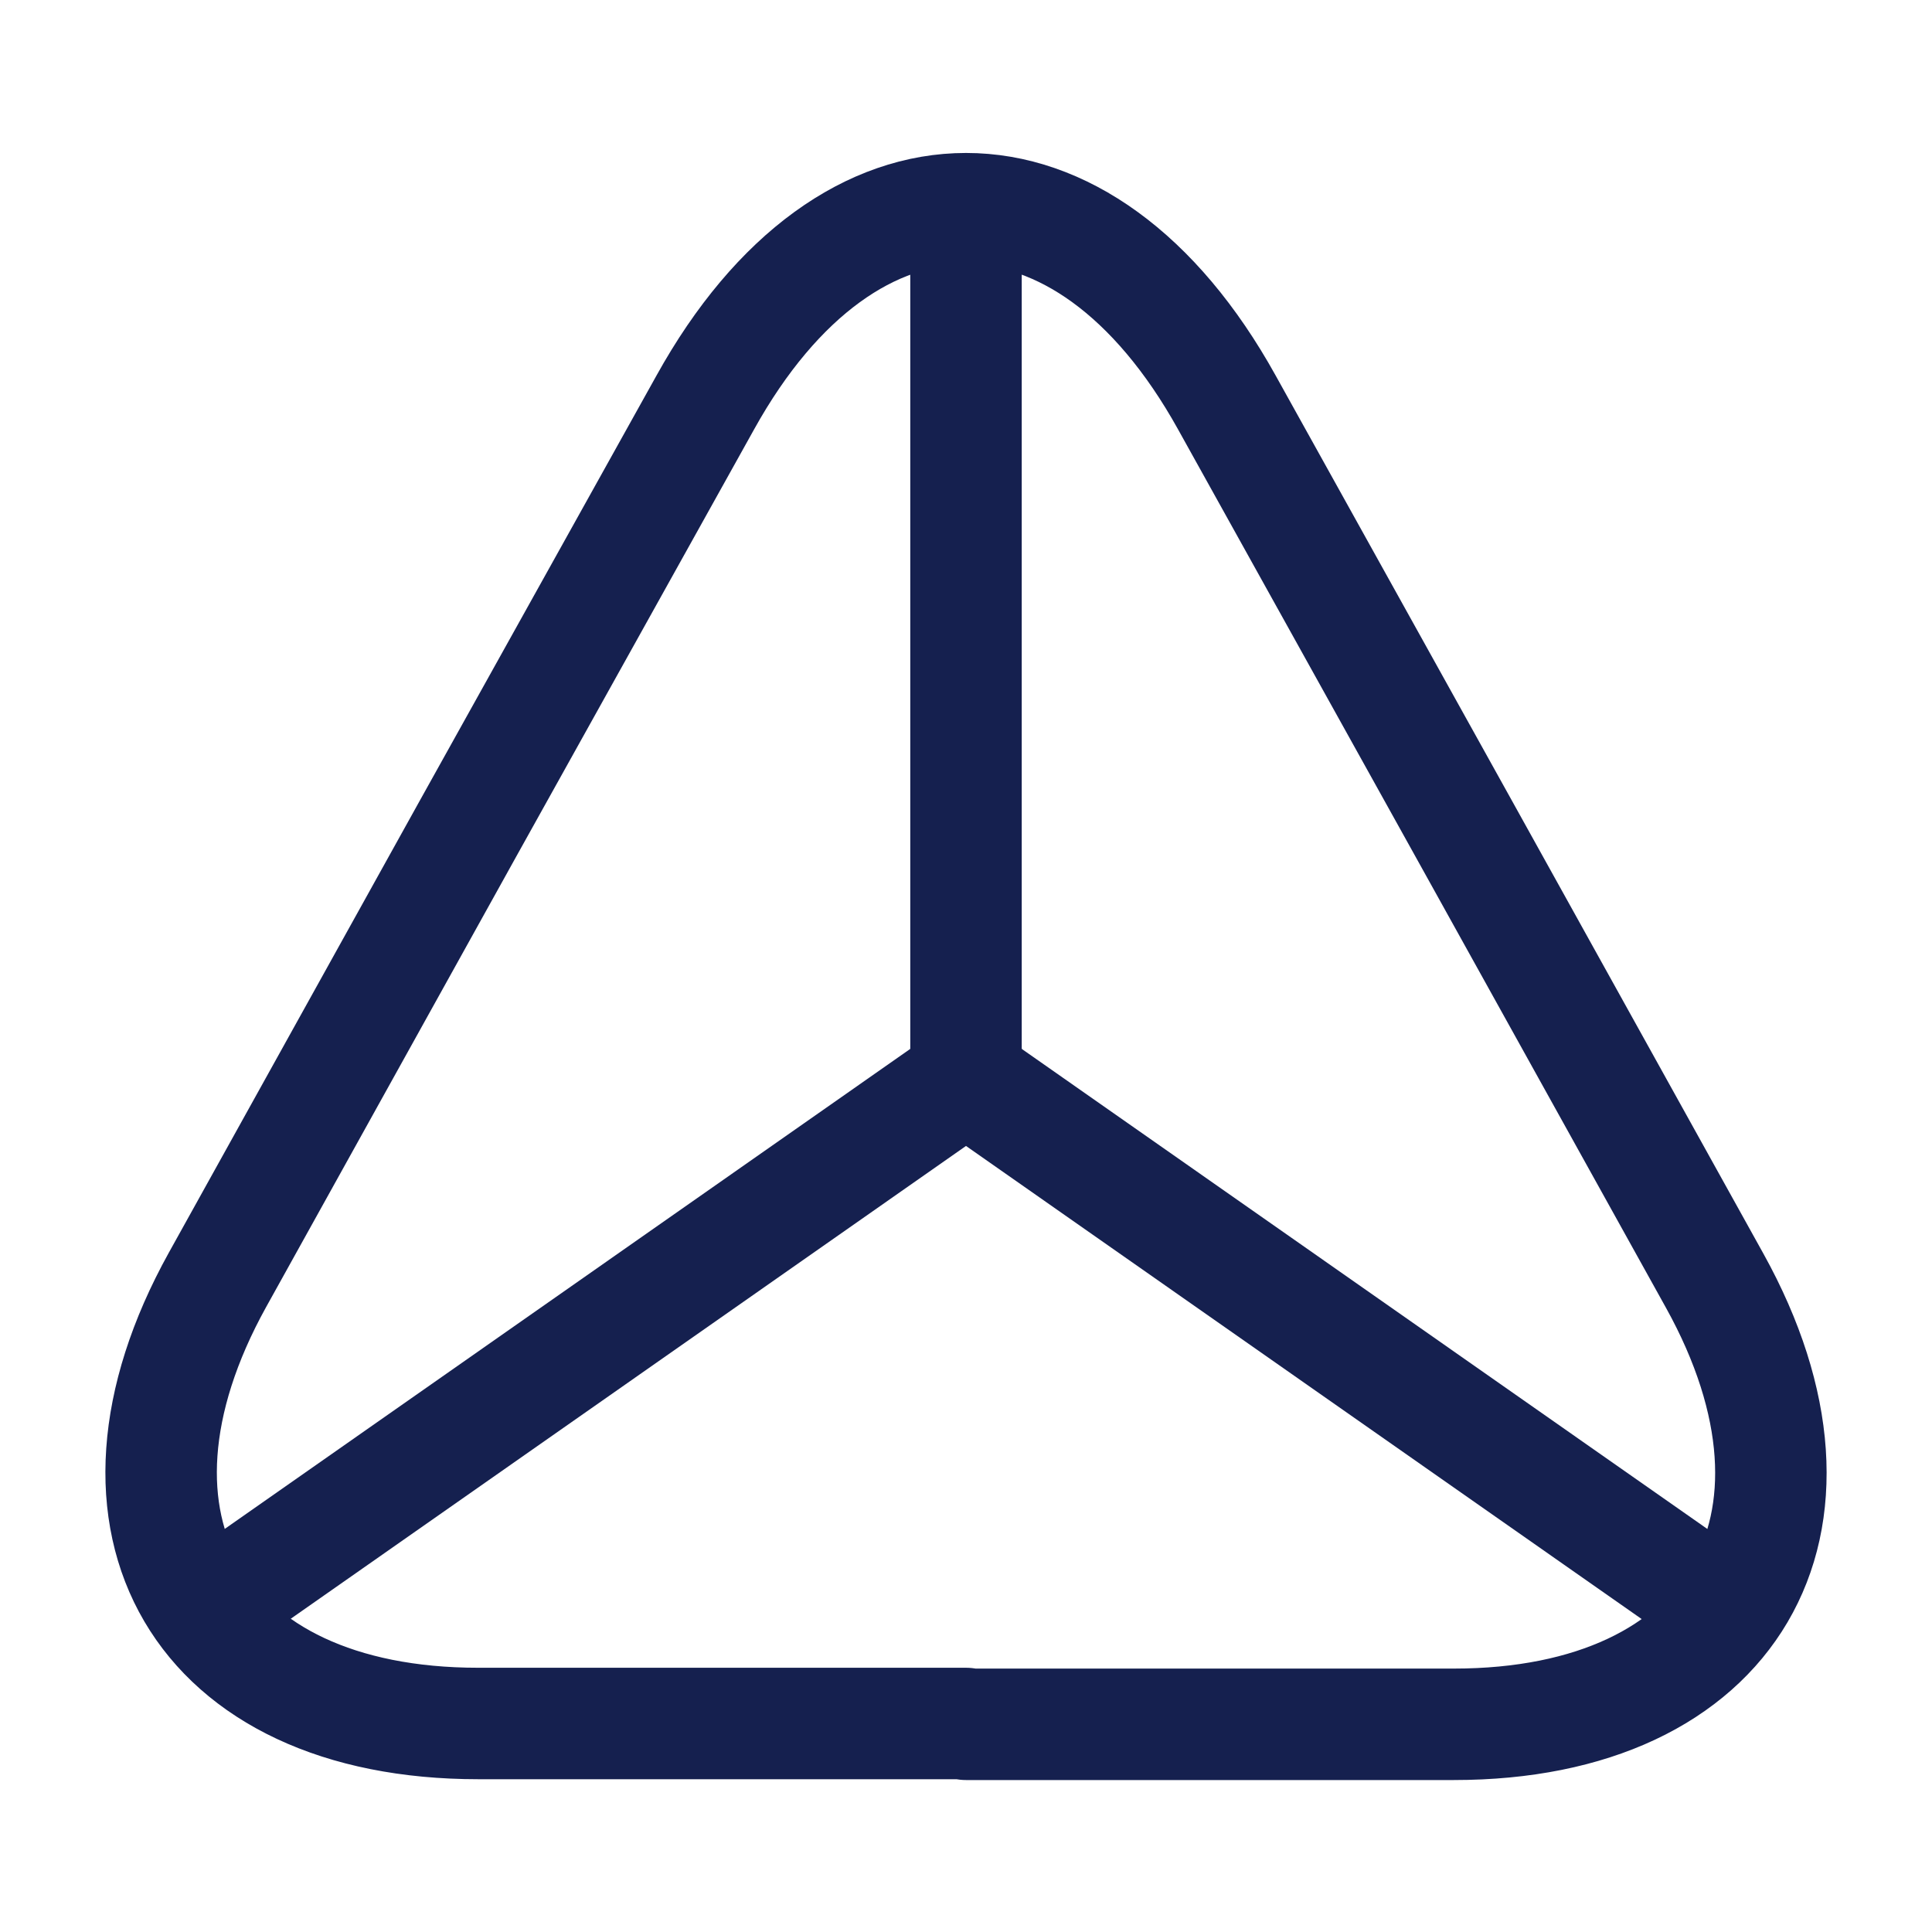 <svg width="26" height="26" viewBox="0 0 26 26" fill="none" xmlns="http://www.w3.org/2000/svg">
<path d="M13.001 23.194H6.436C2.677 23.194 1.106 20.508 2.926 17.225L6.306 11.137L9.491 5.417C11.419 1.939 14.582 1.939 16.511 5.417L19.696 11.148L23.076 17.236C24.896 20.518 23.314 23.205 19.566 23.205H13.001V23.194Z" stroke="#15204F" stroke-width="1.5" stroke-linecap="round" stroke-linejoin="round"/>
<path d="M23.227 21.667L13 14.506L2.773 21.667" stroke="#15204F" stroke-width="1.5" stroke-linecap="round" stroke-linejoin="round"/>
<path d="M13 3.25V14.506" stroke="#15204F" stroke-width="1.5" stroke-linecap="round" stroke-linejoin="round"/>
</svg>
